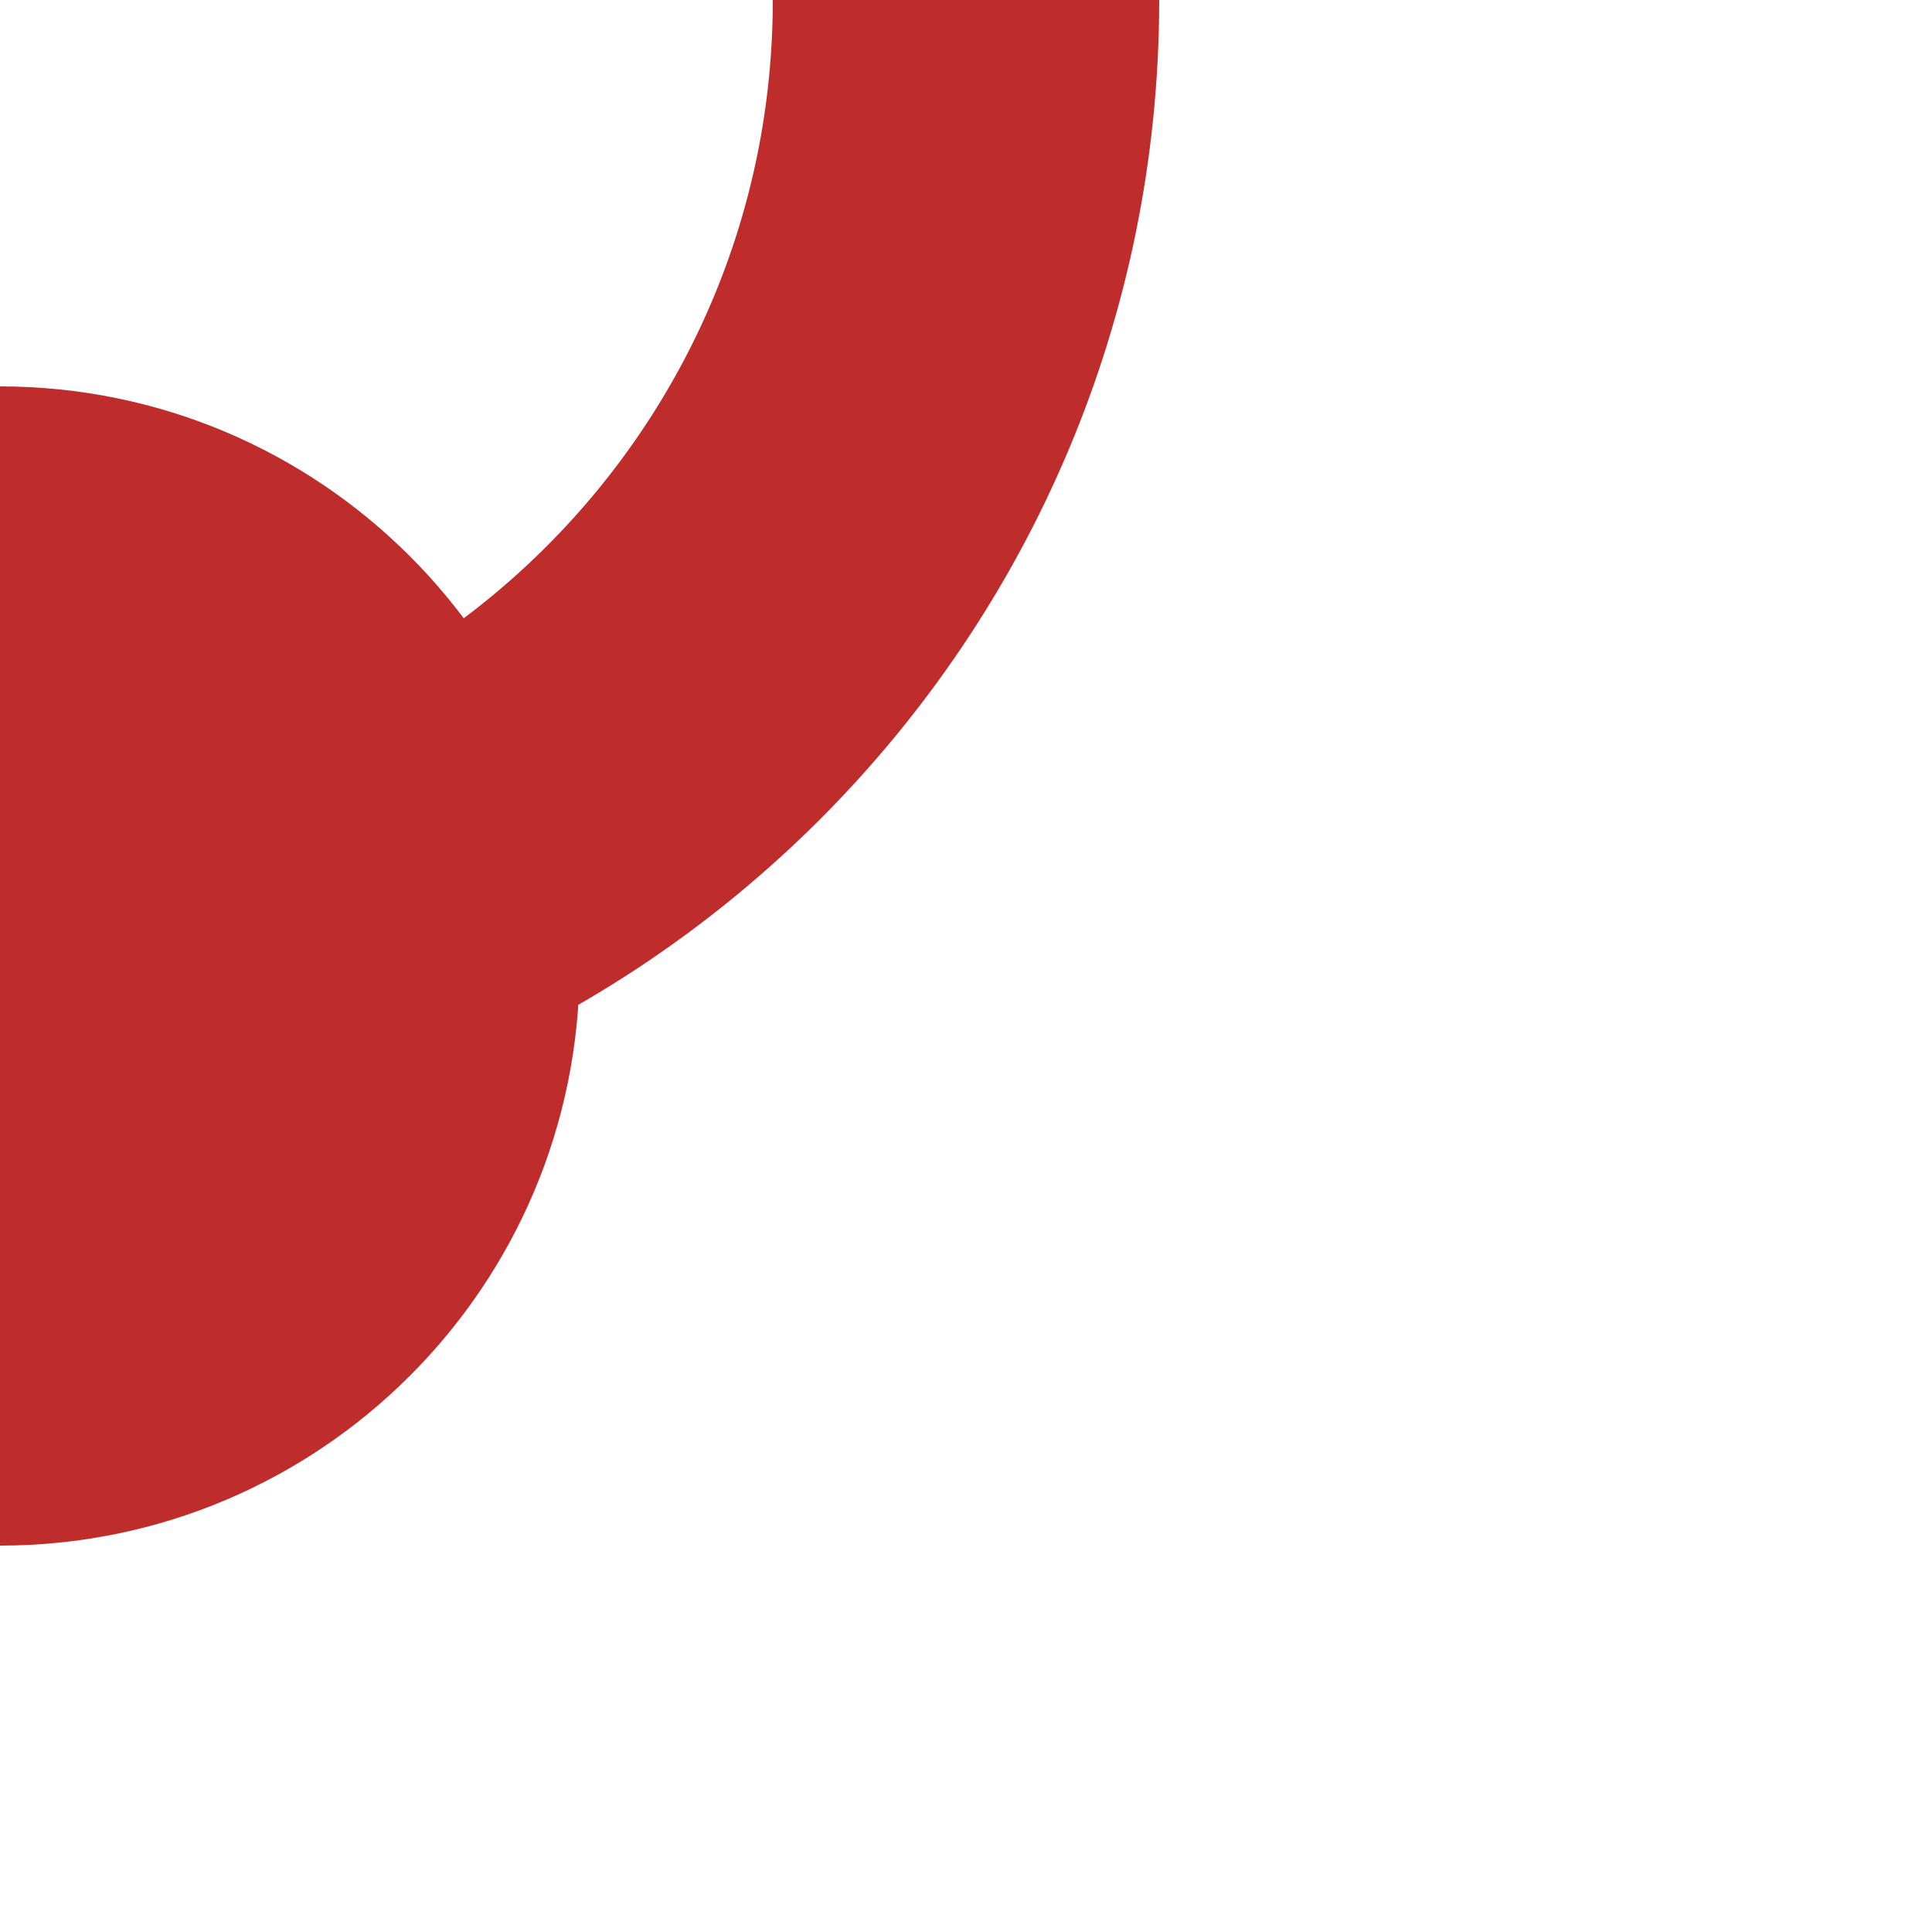 <?xml version="1.0" encoding="UTF-8"?>
<!DOCTYPE svg PUBLIC "-//W3C//DTD SVG 1.1//EN" "http://www.w3.org/Graphics/SVG/1.1/DTD/svg11.dtd">
<svg version="1.1" xmlns="http://www.w3.org/2000/svg" xmlns:xlink="http://www.w3.org/1999/xlink" 
	x="0px" y="0px" width="500" height="500" viewBox="0, 0, 500, 500">
<path d="M150,250 C150,332.843 82.843,400 0,400 C-82.843,400 -150,332.843 -150,250 C-150,167.157 -82.843,100 0,100 C82.843,100 150,167.157 150,250 z" fill="#BE2D2C" />
<path d="M250,0 C250,138.071 138.071,250 -0,250" fill-opacity="0" stroke="#BE2D2C" stroke-width="100" />
</svg>
